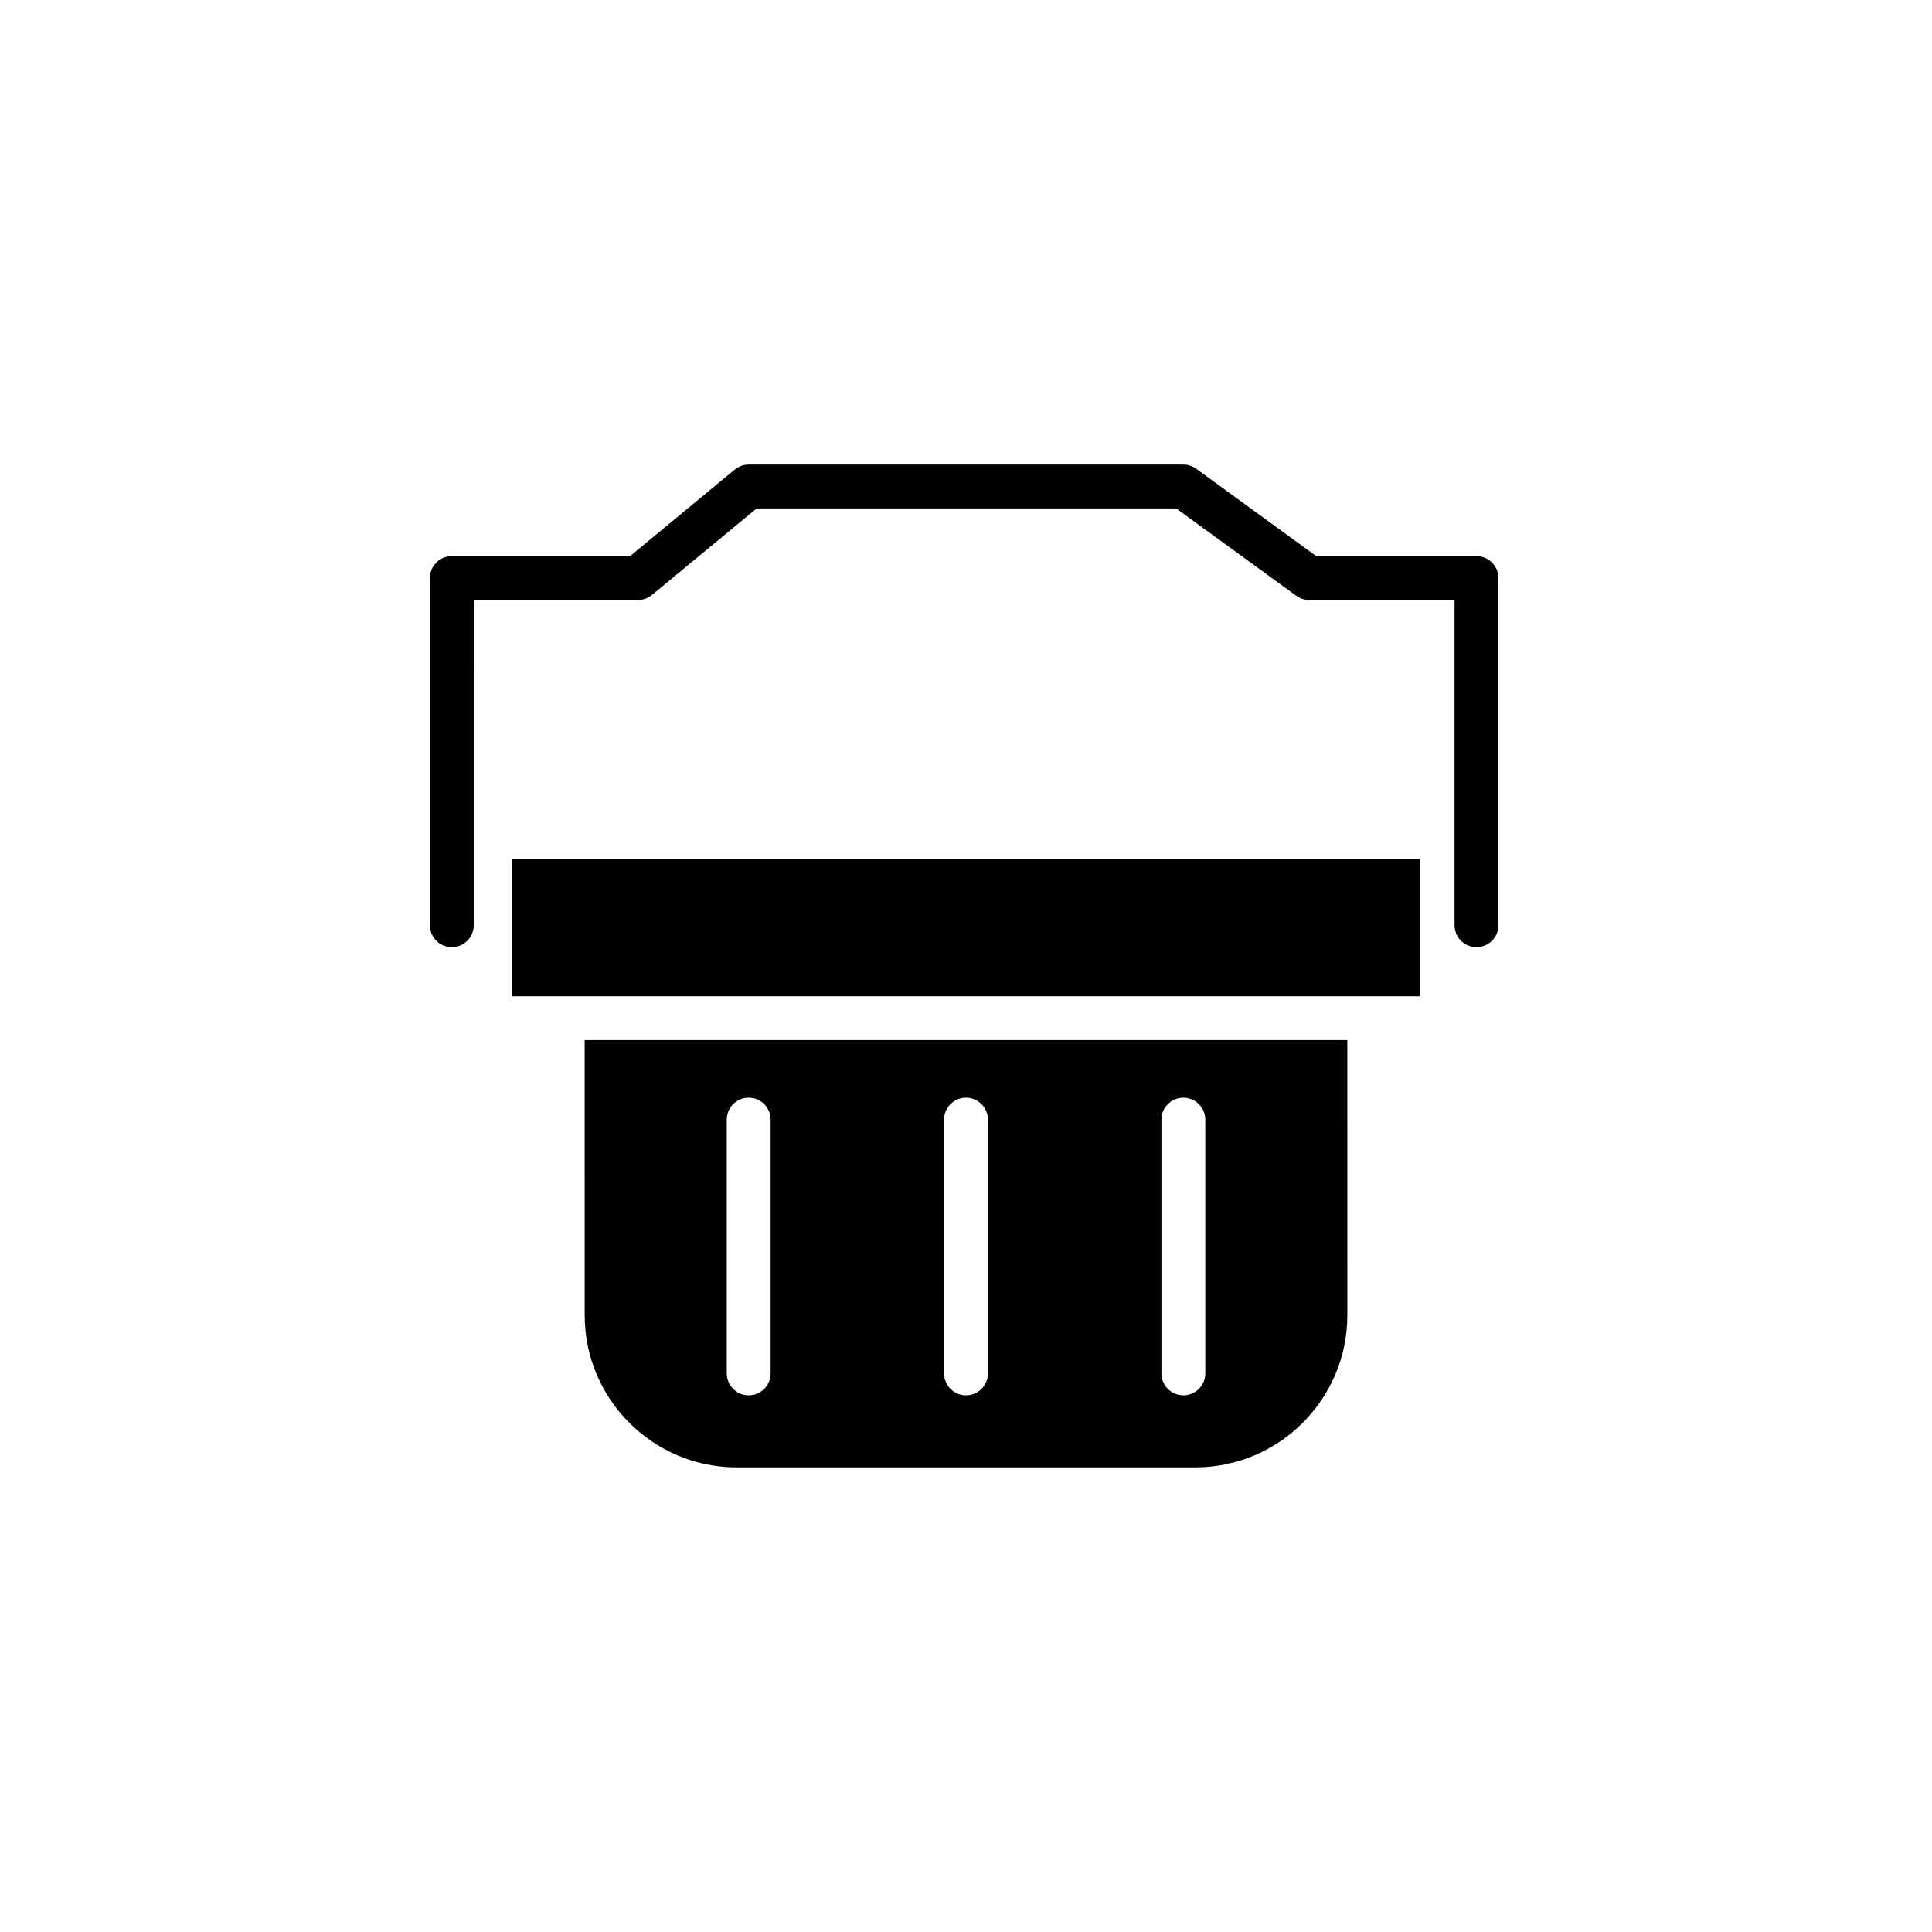 <?xml version="1.0" encoding="UTF-8"?>
<!-- Uploaded to: ICON Repo, www.svgrepo.com, Generator: ICON Repo Mixer Tools -->
<svg fill="#000000" width="800px" height="800px" version="1.1" viewBox="144 144 512 512" xmlns="http://www.w3.org/2000/svg">
 <g>
  <path d="m279.75 371.72h240.5v36.305h-240.5z"/>
  <path d="m298.95 492.56c0 22.227 18.082 40.316 40.316 40.316h121.48c22.234 0 40.316-18.086 40.316-40.316l-0.008-72.91h-202.11zm152.84-51.844c0-3.215 2.602-5.812 5.812-5.812s5.812 2.606 5.812 5.812v67.254c0 3.215-2.606 5.809-5.812 5.809-3.215 0-5.812-2.602-5.812-5.809zm-57.598 0c0-3.215 2.606-5.812 5.812-5.812 3.211 0 5.812 2.606 5.812 5.812v67.254c0 3.215-2.606 5.809-5.812 5.809-3.215 0-5.812-2.602-5.812-5.809zm-57.59 0c0-3.215 2.606-5.812 5.809-5.812 3.215 0 5.812 2.606 5.812 5.812v67.254c0 3.215-2.606 5.809-5.812 5.809-3.211 0-5.809-2.602-5.809-5.809z"/>
  <path d="m535.27 291.37h-42.457l-31.801-23.137c-0.992-0.727-2.191-1.117-3.422-1.117h-115.18c-1.355 0-2.66 0.473-3.703 1.336l-27.73 22.918h-47.238c-3.211 0-5.812 2.606-5.812 5.812v92.02c0 3.211 2.606 5.809 5.812 5.809 3.211 0 5.812-2.606 5.812-5.809l0.004-86.203h43.52c1.352 0 2.66-0.473 3.703-1.336l27.73-22.918h111.21l31.801 23.141c0.992 0.727 2.191 1.113 3.422 1.113h38.531v86.207c0 3.211 2.606 5.809 5.812 5.809 3.211 0 5.812-2.606 5.812-5.809v-92.016c-0.008-3.215-2.609-5.82-5.82-5.82z"/>
 </g>
</svg>